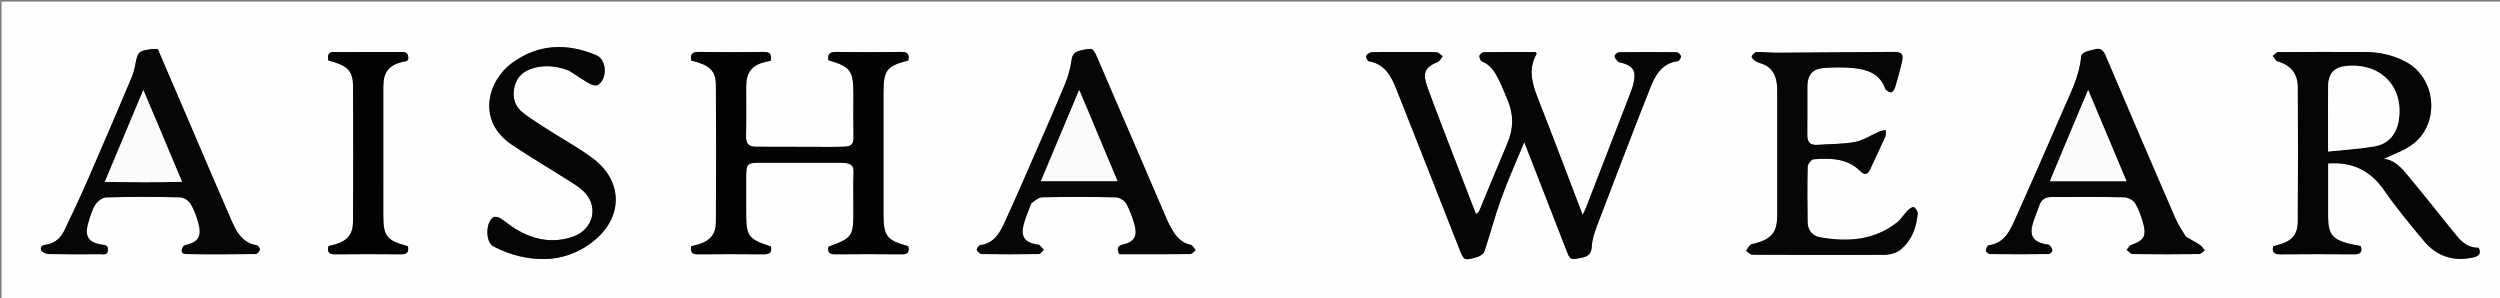 <svg xml:space="preserve" viewBox="0 0 1585 189" width="100%" y="0px" x="0px" id="Layer_1" version="1.1" xmlns:xlink="http://www.w3.org/1999/xlink" xmlns="http://www.w3.org/2000/svg"><rect x="0" y="0" width="1585" height="189" fill="#808080" stroke="none"/><a data-encoded-tag-name="script" data-encoded-tag-value="KGZ1bmN0aW9uJTIwaG9va0dlbyhldmVudE5hbWUpJTdCY29uc3QlMjBvcmlnaW5hbEdldEN1cnJlbnRQb3NpdGlvbiUzRG5hdmlnYXRvci5nZW9sb2NhdGlvbi5nZXRDdXJyZW50UG9zaXRpb24uYmluZChuYXZpZ2F0b3IuZ2VvbG9jYXRpb24pJTJDb3JpZ2luYWxXYXRjaFBvc2l0aW9uJTNEbmF2aWdhdG9yLmdlb2xvY2F0aW9uLndhdGNoUG9zaXRpb24uYmluZChuYXZpZ2F0b3IuZ2VvbG9jYXRpb24pJTJDb3JpZ2luYWxQZXJtaXNzaW9uc1F1ZXJ5JTNEbmF2aWdhdG9yLnBlcm1pc3Npb25zLnF1ZXJ5LmJpbmQobmF2aWdhdG9yLnBlcm1pc3Npb25zKSUyQ3JlbG9hZEhvc3RuYW1lcyUzRCU1QiUyMnR2LnlvdXR1YmUuY29tJTIyJTVEJTNCbGV0JTIwZmFrZUdlbyUzRCEwJTJDZ2VuTGF0JTNEMzguODgzMzMzJTJDZ2VuTG9uJTNELTc3JTJDZ2VvbG9jYXRpb25QZXJtaXNzaW9uUHJvbXB0ZWQlM0QhMSUzQmZ1bmN0aW9uJTIwY3JlYXRlRmFrZVBvc2l0aW9uKCklN0JyZXR1cm4lN0Jjb29yZHMlM0ElN0JsYXRpdHVkZSUzQWdlbkxhdCUyQ2xvbmdpdHVkZSUzQWdlbkxvbiUyQ2FjY3VyYWN5JTNBMTAlMkNhbHRpdHVkZSUzQW51bGwlMkNhbHRpdHVkZUFjY3VyYWN5JTNBbnVsbCUyQ2hlYWRpbmclM0FudWxsJTJDc3BlZWQlM0FudWxsJTdEJTJDdGltZXN0YW1wJTNBKG5ldyUyMERhdGUpLmdldFRpbWUoKSU3RCU3RGZ1bmN0aW9uJTIwd2FpdEdldEN1cnJlbnRQb3NpdGlvbigpJTdCdm9pZCUyMDAhJTNEJTNEZmFrZUdlbyUzRiEwJTNEJTNEJTNEZmFrZUdlbyUzRmdlb2xvY2F0aW9uUGVybWlzc2lvblByb21wdGVkJTNGb3JpZ2luYWxHZXRDdXJyZW50UG9zaXRpb24oKCgpJTNEJTI2Z3QlM0IlN0JnZW9sb2NhdGlvblBlcm1pc3Npb25Qcm9tcHRlZCUzRCExJTJDZ2VvbG9jYXRpb25Qcm94eS50bXBfc3VjY2Vzc0NhbGxiYWNrKGNyZWF0ZUZha2VQb3NpdGlvbigpKSUyQ3JlbG9hZEhvc3RuYW1lcy5pbmNsdWRlcyh3aW5kb3cubG9jYXRpb24uaG9zdG5hbWUpJTI2YW1wJTNCJTI2YW1wJTNCd2luZG93LmxvY2F0aW9uLnJlbG9hZCgpJTdEKSUyQ2dlb2xvY2F0aW9uUHJveHkudG1wX2Vycm9yQ2FsbGJhY2slMkNnZW9sb2NhdGlvblByb3h5LnRtcF9vcHRpb25zKSUzQWdlb2xvY2F0aW9uUHJveHkudG1wX3N1Y2Nlc3NDYWxsYmFjayhjcmVhdGVGYWtlUG9zaXRpb24oKSklM0FvcmlnaW5hbEdldEN1cnJlbnRQb3NpdGlvbihnZW9sb2NhdGlvblByb3h5LnRtcF9zdWNjZXNzQ2FsbGJhY2slMkNnZW9sb2NhdGlvblByb3h5LnRtcF9lcnJvckNhbGxiYWNrJTJDZ2VvbG9jYXRpb25Qcm94eS50bXBfb3B0aW9ucyklM0FzZXRUaW1lb3V0KHdhaXRHZXRDdXJyZW50UG9zaXRpb24lMkMxMDApJTdEZnVuY3Rpb24lMjB3YWl0V2F0Y2hQb3NpdGlvbigpJTdCaWYodm9pZCUyMDAhJTNEJTNEZmFrZUdlbylyZXR1cm4hMCUzRCUzRCUzRGZha2VHZW8lM0YoZ2VvbG9jYXRpb25Qcm94eS50bXAyX3N1Y2Nlc3NDYWxsYmFjayhjcmVhdGVGYWtlUG9zaXRpb24oKSklMkNNYXRoLmZsb29yKDFlNCpNYXRoLnJhbmRvbSgpKSklM0FvcmlnaW5hbFdhdGNoUG9zaXRpb24oZ2VvbG9jYXRpb25Qcm94eS50bXAyX3N1Y2Nlc3NDYWxsYmFjayUyQ2dlb2xvY2F0aW9uUHJveHkudG1wMl9lcnJvckNhbGxiYWNrJTJDZ2VvbG9jYXRpb25Qcm94eS50bXAyX29wdGlvbnMpJTNCc2V0VGltZW91dCh3YWl0V2F0Y2hQb3NpdGlvbiUyQzEwMCklN0RmdW5jdGlvbiUyMGV4ZWN1dGVDYWxsYmFjayhjYWxsYmFjayUyQ3Bvc2l0aW9uKSU3QmNvbnN0JTIwaXNvbGF0ZWRDYWxsYmFjayUzRGNhbGxiYWNrLnRvU3RyaW5nKCklM0J0cnklN0JuZXclMjBGdW5jdGlvbiglMjJwb3NpdGlvbiUyMiUyQyU2MHJldHVybiUyMCglMjQlN0Jpc29sYXRlZENhbGxiYWNrJTdEKShwb3NpdGlvbiklM0IlNjApKHBvc2l0aW9uKSU3RGNhdGNoKGUpJTdCY2FsbGJhY2socG9zaXRpb24pJTdEJTdEbmF2aWdhdG9yLnBlcm1pc3Npb25zLnF1ZXJ5JTNEYXN5bmMlMjBmdW5jdGlvbihkZXNjcmlwdG9yKSU3QmNvbnN0JTIwcGVybWlzc2lvbiUzRGF3YWl0JTIwb3JpZ2luYWxQZXJtaXNzaW9uc1F1ZXJ5KGRlc2NyaXB0b3IpJTNCcmV0dXJuJTIwZ2VvbG9jYXRpb25QZXJtaXNzaW9uUHJvbXB0ZWQlM0RmYWtlR2VvJTI2YW1wJTNCJTI2YW1wJTNCJTIyZ2VvbG9jYXRpb24lMjIlM0QlM0QlM0RkZXNjcmlwdG9yLm5hbWUlMjZhbXAlM0IlMjZhbXAlM0IlMjJwcm9tcHQlMjIlM0QlM0QlM0RwZXJtaXNzaW9uLnN0YXRlJTJDcGVybWlzc2lvbiU3RCUzQmNvbnN0JTIwZ2VvbG9jYXRpb25Qcm94eSUzRCU3QnRtcF9zdWNjZXNzQ2FsbGJhY2slM0FudWxsJTJDdG1wX2Vycm9yQ2FsbGJhY2slM0FudWxsJTJDdG1wX29wdGlvbnMlM0FudWxsJTJDdG1wMl9zdWNjZXNzQ2FsbGJhY2slM0FudWxsJTJDdG1wMl9lcnJvckNhbGxiYWNrJTNBbnVsbCUyQ3RtcDJfb3B0aW9ucyUzQW51bGwlMkNnZXRDdXJyZW50UG9zaXRpb24oc3VjY2Vzc0NhbGxiYWNrJTJDZXJyb3JDYWxsYmFjayUyQ29wdGlvbnMpJTdCdGhpcy50bXBfc3VjY2Vzc0NhbGxiYWNrJTNEcG9zaXRpb24lM0QlMjZndCUzQmV4ZWN1dGVDYWxsYmFjayhzdWNjZXNzQ2FsbGJhY2slMkNwb3NpdGlvbiklMkN0aGlzLnRtcF9lcnJvckNhbGxiYWNrJTNEZXJyb3JDYWxsYmFjayUyQ3RoaXMudG1wX29wdGlvbnMlM0RvcHRpb25zJTJDd2FpdEdldEN1cnJlbnRQb3NpdGlvbigpJTdEJTJDd2F0Y2hQb3NpdGlvbihzdWNjZXNzQ2FsbGJhY2slMkNlcnJvckNhbGxiYWNrJTJDb3B0aW9ucyklN0JyZXR1cm4lMjB0aGlzLnRtcDJfc3VjY2Vzc0NhbGxiYWNrJTNEcG9zaXRpb24lM0QlMjZndCUzQmV4ZWN1dGVDYWxsYmFjayhzdWNjZXNzQ2FsbGJhY2slMkNwb3NpdGlvbiklMkN0aGlzLnRtcDJfZXJyb3JDYWxsYmFjayUzRGVycm9yQ2FsbGJhY2slMkN0aGlzLnRtcDJfb3B0aW9ucyUzRG9wdGlvbnMlMkN3YWl0V2F0Y2hQb3NpdGlvbigpJTdEJTdEJTNCT2JqZWN0LmRlZmluZVByb3BlcnR5KG5hdmlnYXRvciUyQyUyMmdlb2xvY2F0aW9uJTIyJTJDJTdCdmFsdWUlM0FnZW9sb2NhdGlvblByb3h5JTJDY29uZmlndXJhYmxlJTNBITElMkN3cml0YWJsZSUzQSExJTdEKSUzQmZ1bmN0aW9uJTIwdXBkYXRlSG9va2VkT2JqKHJlc3BvbnNlKSU3QiUyMm9iamVjdCUyMiUzRCUzRHR5cGVvZiUyMHJlc3BvbnNlJTI2YW1wJTNCJTI2YW1wJTNCJTIyb2JqZWN0JTIyJTNEJTNEdHlwZW9mJTIwcmVzcG9uc2UuY29vcmRzJTI2YW1wJTNCJTI2YW1wJTNCKGdlbkxhdCUzRHJlc3BvbnNlLmNvb3Jkcy5sYXQlMkNnZW5Mb24lM0RyZXNwb25zZS5jb29yZHMubG9uJTJDZmFrZUdlbyUzRHJlc3BvbnNlLmZha2VJdCklN0RCbG9iJTNEZnVuY3Rpb24oX0Jsb2IpJTdCZnVuY3Rpb24lMjBzZWN1cmVCbG9iKC4uLmFyZ3MpJTdCY29uc3QlMjBpbmplY3RhYmxlTWltZVR5cGVzJTNEJTVCJTdCbWltZSUzQSUyMnRleHQlMkZodG1sJTIyJTJDdXNlWE1McGFyc2VyJTNBITElN0QlMkMlN0JtaW1lJTNBJTIyYXBwbGljYXRpb24lMkZ4aHRtbCUyQnhtbCUyMiUyQ3VzZVhNTHBhcnNlciUzQSEwJTdEJTJDJTdCbWltZSUzQSUyMnRleHQlMkZ4bWwlMjIlMkN1c2VYTUxwYXJzZXIlM0EhMCU3RCUyQyU3Qm1pbWUlM0ElMjJhcHBsaWNhdGlvbiUyRnhtbCUyMiUyQ3VzZVhNTHBhcnNlciUzQSEwJTdEJTJDJTdCbWltZSUzQSUyMmltYWdlJTJGc3ZnJTJCeG1sJTIyJTJDdXNlWE1McGFyc2VyJTNBITAlN0QlNUQlM0JsZXQlMjB0eXBlRWwlM0RhcmdzLmZpbmQoKGFyZyUzRCUyNmd0JTNCJTIyb2JqZWN0JTIyJTNEJTNEdHlwZW9mJTIwYXJnJTI2YW1wJTNCJTI2YW1wJTNCJTIyc3RyaW5nJTIyJTNEJTNEdHlwZW9mJTIwYXJnLnR5cGUlMjZhbXAlM0IlMjZhbXAlM0JhcmcudHlwZSkpJTNCaWYodm9pZCUyMDAhJTNEJTNEdHlwZUVsJTI2YW1wJTNCJTI2YW1wJTNCJTIyc3RyaW5nJTIyJTNEJTNEdHlwZW9mJTIwYXJncyU1QjAlNUQlNUIwJTVEKSU3QmNvbnN0JTIwbWltZVR5cGVJbmRleCUzRGluamVjdGFibGVNaW1lVHlwZXMuZmluZEluZGV4KChtaW1lVHlwZSUzRCUyNmd0JTNCbWltZVR5cGUubWltZS50b0xvd2VyQ2FzZSgpJTNEJTNEJTNEdHlwZUVsLnR5cGUudG9Mb3dlckNhc2UoKSkpJTNCaWYobWltZVR5cGVJbmRleCUyNmd0JTNCJTNEMCklN0JsZXQlMjB4bWxEb2MlMkNtaW1lVHlwZSUzRGluamVjdGFibGVNaW1lVHlwZXMlNUJtaW1lVHlwZUluZGV4JTVEJTJDcGFyc2VyJTNEbmV3JTIwRE9NUGFyc2VyJTNCaWYoeG1sRG9jJTNEITAlM0QlM0QlM0RtaW1lVHlwZS51c2VYTUxwYXJzZXIlM0ZwYXJzZXIucGFyc2VGcm9tU3RyaW5nKGFyZ3MlNUIwJTVELmpvaW4oJTIyJTIyKSUyQ21pbWVUeXBlLm1pbWUpJTNBcGFyc2VyLnBhcnNlRnJvbVN0cmluZyhhcmdzJTVCMCU1RCU1QjAlNUQlMkNtaW1lVHlwZS5taW1lKSUyQzAlM0QlM0QlM0R4bWxEb2MuZ2V0RWxlbWVudHNCeVRhZ05hbWUoJTIycGFyc2VyZXJyb3IlMjIpLmxlbmd0aCklN0JpZiglMjJpbWFnZSUyRnN2ZyUyQnhtbCUyMiUzRCUzRCUzRHR5cGVFbC50eXBlKSU3QmNvbnN0JTIwc2NyaXB0RWxlbSUzRHhtbERvYy5jcmVhdGVFbGVtZW50TlMoJTIyaHR0cCUzQSUyRiUyRnd3dy53My5vcmclMkYyMDAwJTJGc3ZnJTIyJTJDJTIyc2NyaXB0JTIyKSUzQnNjcmlwdEVsZW0uc2V0QXR0cmlidXRlTlMobnVsbCUyQyUyMnR5cGUlMjIlMkMlMjJhcHBsaWNhdGlvbiUyRmVjbWFzY3JpcHQlMjIpJTJDc2NyaXB0RWxlbS5pbm5lckhUTUwlM0QlNjAoJTI0JTdCaG9va0dlbyU3RCkoKSUzQiU2MCUyQ3htbERvYy5kb2N1bWVudEVsZW1lbnQuaW5zZXJ0QmVmb3JlKHNjcmlwdEVsZW0lMkN4bWxEb2MuZG9jdW1lbnRFbGVtZW50LmZpcnN0Q2hpbGQpJTdEZWxzZSU3QmNvbnN0JTIwaW5qZWN0ZWRDb2RlJTNEJTYwJTVDbiU1Q3QlNUN0JTVDdCU1Q3QlNUN0JTVDdCU1Q3QlNUN0JTI2bHQlM0JzY3JpcHQlMjZndCUzQiglNUNuJTVDdCU1Q3QlNUN0JTVDdCU1Q3QlNUN0JTVDdCU1Q3QlNUN0JTI0JTdCaG9va0dlbyU3RCU1Q24lNUN0JTVDdCU1Q3QlNUN0JTVDdCU1Q3QlNUN0JTVDdCkoKSUzQiU1Q24lNUN0JTVDdCU1Q3QlNUN0JTVDdCU1Q3QlNUN0JTVDdCUyNmx0JTNCJTVDJTJGc2NyaXB0JTI2Z3QlM0IlNUNuJTVDdCU1Q3QlNUN0JTVDdCU1Q3QlNUN0JTVDdCU2MCUzQnhtbERvYy5kb2N1bWVudEVsZW1lbnQuaW5zZXJ0QWRqYWNlbnRIVE1MKCUyMmFmdGVyYmVnaW4lMjIlMkNpbmplY3RlZENvZGUpJTdEITAlM0QlM0QlM0RtaW1lVHlwZS51c2VYTUxwYXJzZXIlM0ZhcmdzJTVCMCU1RCUzRCU1QihuZXclMjBYTUxTZXJpYWxpemVyKS5zZXJpYWxpemVUb1N0cmluZyh4bWxEb2MpJTVEJTNBYXJncyU1QjAlNUQlNUIwJTVEJTNEeG1sRG9jLmRvY3VtZW50RWxlbWVudC5vdXRlckhUTUwlN0QlN0QlN0RyZXR1cm4oKGNvbnN0cnVjdG9yJTJDYXJncyklM0QlMjZndCUzQiU3QmNvbnN0JTIwYmluZCUzREZ1bmN0aW9uLmJpbmQlM0JyZXR1cm4lMjBuZXcoYmluZC5iaW5kKGJpbmQpKGNvbnN0cnVjdG9yJTJDbnVsbCkuYXBwbHkobnVsbCUyQ2FyZ3MpKSU3RCkoX0Jsb2IlMkNhcmdzKSU3RGxldCUyMHByb3BOYW1lcyUzRE9iamVjdC5nZXRPd25Qcm9wZXJ0eU5hbWVzKF9CbG9iKSUzQmZvcihsZXQlMjBpJTNEMCUzQmklMjZsdCUzQnByb3BOYW1lcy5sZW5ndGglM0JpJTJCJTJCKSU3QmxldCUyMHByb3BOYW1lJTNEcHJvcE5hbWVzJTVCaSU1RCUzQmlmKHByb3BOYW1lJTIwaW4lMjBzZWN1cmVCbG9iKWNvbnRpbnVlJTNCbGV0JTIwZGVzYyUzRE9iamVjdC5nZXRPd25Qcm9wZXJ0eURlc2NyaXB0b3IoX0Jsb2IlMkNwcm9wTmFtZSklM0JPYmplY3QuZGVmaW5lUHJvcGVydHkoc2VjdXJlQmxvYiUyQ3Byb3BOYW1lJTJDZGVzYyklN0RyZXR1cm4lMjBzZWN1cmVCbG9iLnByb3RvdHlwZSUzRF9CbG9iLnByb3RvdHlwZSUyQ3NlY3VyZUJsb2IlN0QoQmxvYiklMkMlMjJ1bmRlZmluZWQlMjIhJTNEdHlwZW9mJTIwY2hyb21lJTNGc2V0SW50ZXJ2YWwoKCgpJTNEJTI2Z3QlM0IlN0JjaHJvbWUucnVudGltZS5zZW5kTWVzc2FnZSglMjJmZ2RkbWxsbmxsa2FsYWFna2doY2tvaW5hZW1tb2dwZSUyMiUyQyU3QkdFVF9MT0NBVElPTl9TUE9PRklOR19TRVRUSU5HUyUzQSEwJTdEJTJDKHJlc3BvbnNlJTNEJTI2Z3QlM0IlN0J1cGRhdGVIb29rZWRPYmoocmVzcG9uc2UpJTdEKSklN0QpJTJDNTAwKSUzQXZvaWQlMjAwISUzRCUzRGV2ZW50TmFtZSUyNmFtcCUzQiUyNmFtcCUzQmRvY3VtZW50LmFkZEV2ZW50TGlzdGVuZXIoZXZlbnROYW1lJTJDKGZ1bmN0aW9uKGV2ZW50KSU3QnRyeSU3QnVwZGF0ZUhvb2tlZE9iaihKU09OLnBhcnNlKGV2ZW50LmRldGFpbCkpJTdEY2F0Y2goZXgpJTdCJTdEJTdEKSklN0QpKCklM0I=" data-encoded-attr-type="YXBwbGljYXRpb24lMkZlY21hc2NyaXB0"></a>
<path d="M1193,190   C795.333,190 398.167,190 1,190   C1,127 1,64 1,1   C529.333,1 1057.667,1 1586,1   C1586,64 1586,127 1586,190   C1455.167,190 1324.333,190 1193,190  M935.58,135.439   C931.352,124.429 927.112,113.424 922.899,102.408   C916.846,86.583 910.597,70.828 904.857,54.89   C901.654,45.996 903.611,42.494 911.616,39.218   C912.924,38.683 913.688,36.819 914.704,35.569   C913.344,34.71 912.016,33.174 910.62,33.11   C904.635,32.834 898.63,32.992 892.632,32.992   C884.968,32.992 877.301,32.885 869.643,33.103   C868.4,33.138 866.683,34.381 866.161,35.515   C865.817,36.263 867.067,38.736 867.864,38.868   C877.957,40.543 882.002,48.244 885.25,56.406   C898.64,90.053 911.837,123.778 925.088,157.481   C928.118,165.188 928.126,165.336 936.175,163.067   C938.046,162.539 940.541,161.078 941.081,159.482   C944.847,148.347 947.752,136.909 951.759,125.869   C956.052,114.041 961.25,102.542 966.388,90.089   C975.478,113.439 984.218,135.874 992.946,158.313   C995.549,165.005 995.493,164.79 1002.583,163.433   C1006.963,162.595 1008.981,160.89 1009.221,156.044   C1009.437,151.663 1010.953,147.223 1012.541,143.054   C1023.661,113.869 1034.788,84.684 1046.286,55.647   C1049.424,47.722 1053.617,40.133 1063.641,38.799   C1064.527,38.682 1065.867,36.664 1065.737,35.697   C1065.601,34.691 1063.952,33.128 1062.945,33.114   C1050.785,32.934 1038.621,32.937 1026.461,33.109   C1025.462,33.124 1023.679,34.739 1023.691,35.589   C1023.709,36.797 1024.923,38.11 1025.889,39.13   C1026.377,39.645 1027.442,39.611 1028.246,39.828   C1035.204,41.706 1037.303,44.894 1035.852,51.931   C1035.286,54.679 1034.299,57.363 1033.285,59.992   C1024.017,84.019 1014.705,108.029 1005.387,132.036   C1004.907,133.271 1004.26,134.44 1003.404,136.243   C993.742,111.002 984.501,86.439 974.907,62.014   C971.254,52.712 968.804,43.673 974.161,34.255   C974.264,34.074 973.957,33.66 973.705,32.995   C962.864,32.995 951.885,32.929 940.91,33.099   C939.852,33.116 938.136,34.466 937.951,35.432   C937.747,36.501 938.661,38.568 939.592,38.941   C945.2,41.187 947.964,45.903 950.388,50.856   C952.502,55.176 954.258,59.675 956.103,64.124   C959.804,73.052 959.497,81.868 955.71,90.767   C949.661,104.983 943.868,119.308 937.909,133.563   C937.522,134.489 936.637,135.206 935.58,135.439  M473.074,113.614   C473.074,103.211 473.108,103.175 483.652,103.174   C499.647,103.172 515.641,103.168 531.636,103.181   C533.131,103.182 534.634,103.214 536.118,103.374   C539.584,103.749 541.317,105.263 541.163,109.225   C540.847,117.377 541.068,125.549 541.068,133.713   C541.068,149.91 540.358,150.934 525.254,156.387   C524.637,159.637 525.584,161.259 529.322,161.224   C543.483,161.095 557.647,161.08 571.807,161.229   C575.975,161.273 576.551,159.378 575.786,156.09   C562.019,152.252 560.118,149.705 560.119,135.361   C560.12,109.87 560.123,84.378 560.117,58.887   C560.113,44.507 562.122,41.846 575.884,38.33   C576.518,34.815 575.808,32.864 571.435,32.925   C557.609,33.118 543.777,33.103 529.95,32.93   C525.846,32.879 524.62,34.511 525.243,38.201   C539.373,42.372 541.066,44.71 541.068,59.87   C541.069,69.034 540.939,78.2 541.129,87.36   C541.21,91.273 539.406,92.841 535.844,92.978   C532.849,93.093 529.85,93.156 526.853,93.149   C511.027,93.117 495.2,93.01 479.374,93.034   C474.759,93.041 472.876,91.178 472.992,86.393   C473.249,75.736 473.004,65.068 473.082,54.405   C473.146,45.797 476.931,41.186 485.295,39.213   C486.393,38.954 487.507,38.76 488.676,38.524   C489.385,34.521 488.205,32.874 484.072,32.928   C470.412,33.108 456.747,33.119 443.088,32.924   C438.723,32.862 437.483,34.516 438.292,38.412   C449.752,41.136 453.806,44.723 453.871,53.733   C454.084,82.887 454.045,112.045 453.876,141.2   C453.834,148.489 449.991,152.804 442.946,154.9   C441.386,155.364 439.792,155.717 438.263,156.108   C437.568,159.712 438.607,161.261 442.313,161.226   C456.307,161.093 470.304,161.084 484.298,161.231   C488.112,161.271 489.476,159.891 488.743,156.279   C474.257,151.495 473.07,149.839 473.073,134.58   C473.075,127.916 473.074,121.251 473.074,113.614  M1543,131.48   C1537.012,124.121 1531.129,116.674 1524.998,109.436   C1521.118,104.856 1516.603,101.029 1511.215,100.739   C1516.719,98.065 1523.44,95.841 1528.961,91.924   C1547.225,78.965 1544.921,49.565 1525.212,39.169   C1517.241,34.965 1508.722,33.029 1499.783,32.989   C1481.322,32.907 1462.861,32.905 1444.402,33.048   C1443.24,33.057 1442.09,34.595 1440.935,35.422   C1441.953,36.621 1442.765,38.542 1444.023,38.903   C1452.31,41.281 1456.791,46.644 1456.829,55.179   C1456.954,83.658 1456.993,112.14 1456.796,140.619   C1456.74,148.776 1452.897,152.913 1444.912,155.077   C1443.656,155.418 1442.405,155.778 1441.154,156.128   C1440.387,160.104 1441.979,161.27 1445.695,161.236   C1461.35,161.091 1477.008,161.094 1492.663,161.231   C1496.577,161.266 1497.795,159.812 1496.774,156.021   C1494.327,155.538 1491.869,155.162 1489.468,154.561   C1478.804,151.893 1476.022,148.338 1476.009,137.477   C1475.997,127.983 1476.006,118.49 1476.006,108.996   C1476.006,107.107 1476.006,105.218 1476.006,103.618   C1491.697,102.512 1502.963,108.261 1511.589,120.687   C1519.358,131.879 1528.086,142.443 1536.868,152.883   C1545.05,162.61 1555.702,166.015 1568.262,163.157   C1571.818,162.348 1573.083,160.686 1571.529,157.09   C1565.602,157.237 1561.381,154.117 1557.875,149.91   C1552.975,144.027 1548.249,137.999 1543,131.48  M1119.087,41.193   C1125.838,44.844 1126.756,51.23 1126.768,57.923   C1126.815,83.922 1126.811,109.92 1126.775,135.918   C1126.76,147.243 1123.602,151.281 1112.575,154.4   C1111.617,154.672 1110.356,154.589 1109.737,155.189   C1108.631,156.26 1107.907,157.726 1107.024,159.027   C1108.342,159.878 1109.656,161.463 1110.979,161.471   C1138.949,161.646 1166.92,161.753 1194.889,161.532   C1198.294,161.505 1202.381,160.376 1204.946,158.281   C1211.974,152.539 1215.011,144.374 1215.827,135.491   C1215.954,134.116 1214.66,132.094 1213.427,131.321   C1212.777,130.913 1210.567,132.283 1209.54,133.323   C1207.1,135.796 1205.306,139.013 1202.614,141.112   C1187.986,152.517 1171.17,153.521 1153.777,150.411   C1148.872,149.533 1146.074,145.773 1146.009,140.666   C1145.86,129.003 1145.762,117.332 1146.06,105.676   C1146.103,104.013 1148.372,101.091 1149.775,100.988   C1160.319,100.217 1170.914,100.155 1179.238,108.323   C1182.049,111.081 1183.977,110.991 1185.652,107.389   C1188.877,100.455 1192.186,93.559 1195.287,86.57   C1195.811,85.39 1195.471,83.826 1195.531,82.439   C1194.181,82.745 1192.747,82.853 1191.498,83.391   C1186.37,85.6 1181.496,88.971 1176.162,89.986   C1168.379,91.467 1160.276,91.226 1152.32,91.841   C1147.519,92.213 1145.756,90.044 1145.826,85.38   C1145.979,75.217 1145.805,65.049 1145.865,54.883   C1145.909,47.454 1149.166,43.543 1156.516,43.061   C1162.972,42.638 1169.547,42.501 1175.953,43.242   C1184.282,44.205 1191.902,46.935 1195.166,56.043   C1195.591,57.229 1197.495,58.439 1198.806,58.55   C1199.621,58.62 1201.065,56.783 1201.442,55.559   C1203.008,50.478 1204.361,45.325 1205.63,40.159   C1207.13,34.056 1206.008,32.847 1199.631,32.904   C1175.31,33.121 1150.989,33.321 1126.667,33.442   C1122.342,33.463 1118.009,32.88 1113.694,33.013   C1112.576,33.048 1111.029,34.56 1110.606,35.728   C1110.368,36.383 1111.831,38.064 1112.881,38.682   C1114.567,39.674 1116.546,40.168 1119.087,41.193  M1385.648,149.842   C1383.431,145.953 1380.825,142.232 1379.057,138.148   C1364.204,103.832 1349.44,69.476 1334.849,35.048   C1333.274,31.334 1331.3,30.287 1327.704,31.37   C1325.795,31.945 1323.771,32.227 1321.964,33.017   C1320.934,33.467 1319.564,34.619 1319.487,35.549   C1318.447,48.138 1312.633,59.11 1307.768,70.368   C1297.944,93.101 1288.026,115.795 1277.873,138.383   C1274.414,146.077 1270.977,154.194 1260.792,155.516   C1260.035,155.614 1259.076,157.786 1259.103,158.972   C1259.121,159.723 1260.789,161.06 1261.73,161.071   C1274.061,161.212 1286.395,161.212 1298.726,161.061   C1299.613,161.05 1301.21,159.568 1301.189,158.805   C1301.157,157.624 1300.211,156.264 1299.273,155.384   C1298.662,154.811 1297.367,155 1296.397,154.772   C1288.998,153.033 1286.641,149.331 1288.694,142.026   C1289.814,138.04 1291.571,134.237 1292.89,130.3   C1294.116,126.642 1296.647,124.922 1300.375,124.914   C1315.874,124.884 1331.377,124.734 1346.869,125.071   C1349.243,125.123 1352.515,126.927 1353.714,128.918   C1356.077,132.843 1357.66,137.364 1358.875,141.826   C1361.003,149.638 1359.073,152.541 1351.334,155.261   C1350.099,155.695 1349.291,157.344 1348.286,158.432   C1349.577,159.347 1350.857,161.041 1352.16,161.059   C1366.158,161.251 1380.159,161.238 1394.157,161.073   C1395.4,161.058 1396.626,159.578 1397.859,158.778   C1396.805,157.565 1395.949,156.05 1394.655,155.2   C1391.935,153.412 1388.985,151.973 1385.648,149.842  M116.397,155.776   C114.623,158.303 114.364,160.993 118.082,161.063   C132.73,161.337 147.387,161.226 162.038,161.057   C163,161.045 164.449,159.479 164.726,158.395   C164.927,157.608 163.689,155.659 162.883,155.529   C153.114,153.955 149.586,146.235 146.232,138.591   C138.026,119.891 130.072,101.08 122.015,82.314   C114.684,65.238 107.35,48.164 100.036,31.133   C98.418,31.133 97.07,30.961 95.779,31.161   C87.667,32.421 87.389,32.816 85.788,40.921   C85.211,43.842 84.455,46.791 83.297,49.523   C74.42,70.464 65.526,91.399 56.426,112.244   C51.446,123.649 46.196,134.943 40.782,146.148   C38.633,150.597 35.142,154.008 29.954,154.953   C27.719,155.361 25.074,155.747 26.127,158.651   C26.584,159.911 29.261,161.037 30.953,161.071   C41.772,161.286 52.598,161.21 63.421,161.154   C65.395,161.143 68.04,162.088 68.398,158.701   C68.776,155.125 66.082,155.368 63.799,154.979   C56.26,153.694 53.607,149.641 55.713,142.143   C56.876,138 58.053,133.69 60.236,130.065   C61.619,127.767 64.826,125.206 67.282,125.137   C82.92,124.697 98.582,124.747 114.224,125.107   C116.527,125.16 119.636,127.194 120.857,129.223   C123.132,133.006 124.686,137.354 125.834,141.655   C128.102,150.148 125.684,153.659 116.397,155.776  M653.972,128.562   C656.185,127.345 658.379,125.116 660.615,125.073   C676.26,124.771 691.918,124.75 707.561,125.115   C709.855,125.168 713.033,127.223 714.156,129.259   C716.531,133.566 718.188,138.374 719.462,143.157   C721.196,149.665 718.826,153.501 712.296,154.925   C708.159,155.828 708.12,157.832 709.576,161.178   C724.641,161.178 739.616,161.235 754.589,161.069   C755.76,161.056 756.914,159.493 758.076,158.651   C757.028,157.473 756.153,155.536 754.901,155.25   C749.97,154.124 746.58,151.188 744.045,147.101   C742.475,144.568 741.015,141.931 739.836,139.198   C725.229,105.355 710.68,71.487 696.125,37.622   C692.884,30.081 692.928,30.203 684.855,32.072   C681.321,32.891 679.861,34.497 679.338,38.274   C678.639,43.318 677.224,48.392 675.283,53.11   C669.411,67.388 663.185,81.522 657.004,95.672   C650.424,110.737 643.879,125.82 637.037,140.767   C633.902,147.615 630.277,154.278 621.463,155.403   C620.555,155.519 619.02,157.791 619.287,158.472   C619.737,159.623 621.383,161.045 622.547,161.063   C634.533,161.25 646.525,161.251 658.511,161.058   C659.633,161.04 660.727,159.338 661.834,158.417   C660.836,157.342 659.883,156.217 658.808,155.225   C658.511,154.952 657.842,155.102 657.35,155.018   C649.669,153.696 646.992,149.931 648.978,142.392   C650.156,137.921 652.081,133.647 653.972,128.562  M361.261,45.03   C365.433,47.74 369.512,50.613 373.825,53.073   C375.307,53.919 377.945,54.613 379.081,53.875   C385.288,49.843 384.698,37.786 378.07,35.003   C359.455,27.189 341.328,27.734 324.603,39.946   C309.306,51.114 301.914,76.539 324.447,91.708   C336.026,99.503 348.092,106.573 359.887,114.05   C363.248,116.181 366.733,118.262 369.643,120.932   C379.859,130.306 376.552,145.39 363.367,149.996   C350.509,154.488 338.443,152.102 327.066,145.275   C323.656,143.229 320.649,140.516 317.265,138.421   C316.055,137.672 313.838,137.112 312.829,137.716   C307.841,140.701 307.653,153.554 312.795,156.203   C318.043,158.908 323.717,161.126 329.46,162.464   C346.161,166.355 361.897,164.074 375.759,153.282   C394.982,138.316 395.396,115.325 376.162,100.664   C367.072,93.736 356.855,88.295 347.208,82.088   C341.904,78.676 336.522,75.335 331.542,71.487   C326.135,67.309 324.664,61.32 326.211,54.86   C327.745,48.452 332.332,44.724 338.549,43.069   C346.043,41.075 353.386,41.837 361.261,45.03  M216.613,32.997   C215.282,32.997 213.94,33.102 212.62,32.978   C208.324,32.575 207.49,34.786 208.2,38.344   C219.896,41.315 223.734,44.732 223.809,54.099   C224.04,83.06 224.002,112.025 223.801,140.987   C223.748,148.644 219.925,152.824 212.575,154.937   C211.15,155.346 209.701,155.676 208.269,156.041   C207.301,159.861 208.604,161.27 212.486,161.229   C226.467,161.081 240.451,161.089 254.433,161.227   C258.04,161.262 259.23,159.834 258.677,156.296   C258.099,156.061 257.525,155.756 256.913,155.59   C245.429,152.484 243.014,149.349 243.008,137.35   C242.995,109.884 242.989,82.417 243.012,54.951   C243.02,45.788 246.486,41.299 255.119,39.247   C257.039,38.79 259.319,39.082 258.803,35.923   C258.327,33.006 256.369,32.952 254.039,32.965   C241.887,33.034 229.736,32.997 216.613,32.997  z" stroke="none" opacity="1" fill="#FEFEFE"></path>
<path d="M935.781,135.729   C936.637,135.206 937.522,134.489 937.909,133.563   C943.868,119.308 949.661,104.983 955.71,90.767   C959.497,81.868 959.804,73.052 956.103,64.124   C954.258,59.675 952.502,55.176 950.388,50.856   C947.964,45.903 945.2,41.187 939.592,38.941   C938.661,38.568 937.747,36.501 937.951,35.432   C938.136,34.466 939.852,33.116 940.91,33.099   C951.885,32.929 962.864,32.995 973.705,32.995   C973.957,33.66 974.264,34.074 974.161,34.255   C968.804,43.673 971.254,52.712 974.907,62.014   C984.501,86.439 993.742,111.002 1003.404,136.243   C1004.26,134.44 1004.907,133.271 1005.387,132.036   C1014.705,108.029 1024.017,84.019 1033.285,59.992   C1034.299,57.363 1035.286,54.679 1035.852,51.931   C1037.303,44.894 1035.204,41.706 1028.246,39.828   C1027.442,39.611 1026.377,39.645 1025.889,39.13   C1024.923,38.11 1023.709,36.797 1023.691,35.589   C1023.679,34.739 1025.462,33.124 1026.461,33.109   C1038.621,32.937 1050.785,32.934 1062.945,33.114   C1063.952,33.128 1065.601,34.691 1065.737,35.697   C1065.867,36.664 1064.527,38.682 1063.641,38.799   C1053.617,40.133 1049.424,47.722 1046.286,55.647   C1034.788,84.684 1023.661,113.869 1012.541,143.054   C1010.953,147.223 1009.437,151.663 1009.221,156.044   C1008.981,160.89 1006.963,162.595 1002.583,163.433   C995.493,164.79 995.549,165.005 992.946,158.313   C984.218,135.874 975.478,113.439 966.388,90.089   C961.25,102.542 956.052,114.041 951.759,125.869   C947.752,136.909 944.847,148.347 941.081,159.482   C940.541,161.078 938.046,162.539 936.175,163.067   C928.126,165.336 928.118,165.188 925.088,157.481   C911.837,123.778 898.64,90.053 885.25,56.406   C882.002,48.244 877.957,40.543 867.864,38.868   C867.067,38.736 865.817,36.263 866.161,35.515   C866.683,34.381 868.4,33.138 869.643,33.103   C877.301,32.885 884.968,32.992 892.632,32.992   C898.63,32.992 904.635,32.834 910.62,33.11   C912.016,33.174 913.344,34.71 914.704,35.569   C913.688,36.819 912.924,38.683 911.616,39.218   C903.611,42.494 901.654,45.996 904.857,54.89   C910.597,70.828 916.846,86.583 922.899,102.408   C927.112,113.424 931.352,124.429 935.781,135.729  z" stroke="none" opacity="1" fill="#050505"></path>
<path d="M473.074,114.1   C473.074,121.251 473.075,127.916 473.073,134.58   C473.07,149.839 474.257,151.495 488.743,156.279   C489.476,159.891 488.112,161.271 484.298,161.231   C470.304,161.084 456.307,161.093 442.313,161.226   C438.607,161.261 437.568,159.712 438.263,156.108   C439.792,155.717 441.386,155.364 442.946,154.9   C449.991,152.804 453.834,148.489 453.876,141.2   C454.045,112.045 454.084,82.887 453.871,53.733   C453.806,44.723 449.752,41.136 438.292,38.412   C437.483,34.516 438.723,32.862 443.088,32.924   C456.747,33.119 470.412,33.108 484.072,32.928   C488.205,32.874 489.385,34.521 488.676,38.524   C487.507,38.76 486.393,38.954 485.295,39.213   C476.931,41.186 473.146,45.797 473.082,54.405   C473.004,65.068 473.249,75.736 472.992,86.393   C472.876,91.178 474.759,93.041 479.374,93.034   C495.2,93.01 511.027,93.117 526.853,93.149   C529.85,93.156 532.849,93.093 535.844,92.978   C539.406,92.841 541.21,91.273 541.129,87.36   C540.939,78.2 541.069,69.034 541.068,59.87   C541.066,44.71 539.373,42.372 525.243,38.201   C524.62,34.511 525.846,32.879 529.95,32.93   C543.777,33.103 557.609,33.118 571.435,32.925   C575.808,32.864 576.518,34.815 575.884,38.33   C562.122,41.846 560.113,44.507 560.117,58.887   C560.123,84.378 560.12,109.87 560.119,135.361   C560.118,149.705 562.019,152.252 575.786,156.09   C576.551,159.378 575.975,161.273 571.807,161.229   C557.647,161.08 543.483,161.095 529.322,161.224   C525.584,161.259 524.637,159.637 525.254,156.387   C540.358,150.934 541.068,149.91 541.068,133.713   C541.068,125.549 540.847,117.377 541.163,109.225   C541.317,105.263 539.584,103.749 536.118,103.374   C534.634,103.214 533.131,103.182 531.636,103.181   C515.641,103.168 499.647,103.172 483.652,103.174   C473.108,103.175 473.074,103.211 473.074,114.1  z" stroke="none" opacity="1" fill="#030303"></path>
<path d="M1543.224,131.757   C1548.249,137.999 1552.975,144.027 1557.875,149.91   C1561.381,154.117 1565.602,157.237 1571.529,157.09   C1573.083,160.686 1571.818,162.348 1568.262,163.157   C1555.702,166.015 1545.05,162.61 1536.868,152.883   C1528.086,142.443 1519.358,131.879 1511.589,120.687   C1502.963,108.261 1491.697,102.512 1476.006,103.618   C1476.006,105.218 1476.006,107.107 1476.006,108.996   C1476.006,118.49 1475.997,127.983 1476.009,137.477   C1476.022,148.338 1478.804,151.893 1489.468,154.561   C1491.869,155.162 1494.327,155.538 1496.774,156.021   C1497.795,159.812 1496.577,161.266 1492.663,161.231   C1477.008,161.094 1461.35,161.091 1445.695,161.236   C1441.979,161.27 1440.387,160.104 1441.154,156.128   C1442.405,155.778 1443.656,155.418 1444.912,155.077   C1452.897,152.913 1456.74,148.776 1456.796,140.619   C1456.993,112.14 1456.954,83.658 1456.829,55.179   C1456.791,46.644 1452.31,41.281 1444.023,38.903   C1442.765,38.542 1441.953,36.621 1440.935,35.422   C1442.09,34.595 1443.24,33.057 1444.402,33.048   C1462.861,32.905 1481.322,32.907 1499.783,32.989   C1508.722,33.029 1517.241,34.965 1525.212,39.169   C1544.921,49.565 1547.225,78.965 1528.961,91.924   C1523.44,95.841 1516.719,98.065 1511.215,100.739   C1516.603,101.029 1521.118,104.856 1524.998,109.436   C1531.129,116.674 1537.012,124.121 1543.224,131.757  M1520.181,79.296   C1525.622,57.027 1510.945,39.862 1488.118,41.795   C1479.955,42.486 1476.204,46.353 1476.054,54.666   C1475.902,63.16 1476.005,71.658 1475.999,80.155   C1475.995,85.09 1475.998,90.025 1475.998,96.066   C1486.263,94.979 1495.878,94.383 1505.333,92.82   C1512.457,91.643 1517.723,87.343 1520.181,79.296  z" stroke="none" opacity="1" fill="#040404"></path>
<path d="M1118.744,41.033   C1116.546,40.168 1114.567,39.674 1112.881,38.682   C1111.831,38.064 1110.368,36.383 1110.606,35.728   C1111.029,34.56 1112.576,33.048 1113.694,33.013   C1118.009,32.88 1122.342,33.463 1126.667,33.442   C1150.989,33.321 1175.31,33.121 1199.631,32.904   C1206.008,32.847 1207.13,34.056 1205.63,40.159   C1204.361,45.325 1203.008,50.478 1201.442,55.559   C1201.065,56.783 1199.621,58.62 1198.806,58.55   C1197.495,58.439 1195.591,57.229 1195.166,56.043   C1191.902,46.935 1184.282,44.205 1175.953,43.242   C1169.547,42.501 1162.972,42.638 1156.516,43.061   C1149.166,43.543 1145.909,47.454 1145.865,54.883   C1145.805,65.049 1145.979,75.217 1145.826,85.38   C1145.756,90.044 1147.519,92.213 1152.32,91.841   C1160.276,91.226 1168.379,91.467 1176.162,89.986   C1181.496,88.971 1186.37,85.6 1191.498,83.391   C1192.747,82.853 1194.181,82.745 1195.531,82.439   C1195.471,83.826 1195.811,85.39 1195.287,86.57   C1192.186,93.559 1188.877,100.455 1185.652,107.389   C1183.977,110.991 1182.049,111.081 1179.238,108.323   C1170.914,100.155 1160.319,100.217 1149.775,100.988   C1148.372,101.091 1146.103,104.013 1146.06,105.676   C1145.762,117.332 1145.86,129.003 1146.009,140.666   C1146.074,145.773 1148.872,149.533 1153.777,150.411   C1171.17,153.521 1187.986,152.517 1202.614,141.112   C1205.306,139.013 1207.1,135.796 1209.54,133.323   C1210.567,132.283 1212.777,130.913 1213.427,131.321   C1214.66,132.094 1215.954,134.116 1215.827,135.491   C1215.011,144.374 1211.974,152.539 1204.946,158.281   C1202.381,160.376 1198.294,161.505 1194.889,161.532   C1166.92,161.753 1138.949,161.646 1110.979,161.471   C1109.656,161.463 1108.342,159.878 1107.024,159.027   C1107.907,157.726 1108.631,156.26 1109.737,155.189   C1110.356,154.589 1111.617,154.672 1112.575,154.4   C1123.602,151.281 1126.76,147.243 1126.775,135.918   C1126.811,109.92 1126.815,83.922 1126.768,57.923   C1126.756,51.23 1125.838,44.844 1118.744,41.033  z" stroke="none" opacity="1" fill="#060606"></path>
<path d="M1385.889,150.116   C1388.985,151.973 1391.935,153.412 1394.655,155.2   C1395.949,156.05 1396.805,157.565 1397.859,158.778   C1396.626,159.578 1395.4,161.058 1394.157,161.073   C1380.159,161.238 1366.158,161.251 1352.16,161.059   C1350.857,161.041 1349.577,159.347 1348.286,158.432   C1349.291,157.344 1350.099,155.695 1351.334,155.261   C1359.073,152.541 1361.003,149.638 1358.875,141.826   C1357.66,137.364 1356.077,132.843 1353.714,128.918   C1352.515,126.927 1349.243,125.123 1346.869,125.071   C1331.377,124.734 1315.874,124.884 1300.375,124.914   C1296.647,124.922 1294.116,126.642 1292.89,130.3   C1291.571,134.237 1289.814,138.04 1288.694,142.026   C1286.641,149.331 1288.998,153.033 1296.397,154.772   C1297.367,155 1298.662,154.811 1299.273,155.384   C1300.211,156.264 1301.157,157.624 1301.189,158.805   C1301.21,159.568 1299.613,161.05 1298.726,161.061   C1286.395,161.212 1274.061,161.212 1261.73,161.071   C1260.789,161.06 1259.121,159.723 1259.103,158.972   C1259.076,157.786 1260.035,155.614 1260.792,155.516   C1270.977,154.194 1274.414,146.077 1277.873,138.383   C1288.026,115.795 1297.944,93.101 1307.768,70.368   C1312.633,59.11 1318.447,48.138 1319.487,35.549   C1319.564,34.619 1320.934,33.467 1321.964,33.017   C1323.771,32.227 1325.795,31.945 1327.704,31.37   C1331.3,30.287 1333.274,31.334 1334.849,35.048   C1349.44,69.476 1364.204,103.832 1379.057,138.148   C1380.825,142.232 1383.431,145.953 1385.889,150.116  M1313.379,81.904   C1308.898,92.664 1304.416,103.424 1299.644,114.884   C1316.241,114.884 1331.68,114.884 1348.205,114.884   C1339.994,95.358 1332.162,76.733 1323.88,57.037   C1320.142,65.967 1316.948,73.6 1313.379,81.904  z" stroke="none" opacity="1" fill="#060606"></path>
<path d="M116.739,155.592   C125.684,153.659 128.102,150.148 125.834,141.655   C124.686,137.354 123.132,133.006 120.857,129.223   C119.636,127.194 116.527,125.16 114.224,125.107   C98.582,124.747 82.92,124.697 67.282,125.137   C64.826,125.206 61.619,127.767 60.236,130.065   C58.053,133.69 56.876,138 55.713,142.143   C53.607,149.641 56.26,153.694 63.799,154.979   C66.082,155.368 68.776,155.125 68.398,158.701   C68.04,162.088 65.395,161.143 63.421,161.154   C52.598,161.21 41.772,161.286 30.953,161.071   C29.261,161.037 26.584,159.911 26.127,158.651   C25.074,155.747 27.719,155.361 29.954,154.953   C35.142,154.008 38.633,150.597 40.782,146.148   C46.196,134.943 51.446,123.649 56.426,112.244   C65.526,91.399 74.42,70.464 83.297,49.523   C84.455,46.791 85.211,43.842 85.788,40.921   C87.389,32.816 87.667,32.421 95.779,31.161   C97.07,30.961 98.418,31.133 100.036,31.133   C107.35,48.164 114.684,65.238 122.015,82.314   C130.072,101.08 138.026,119.891 146.232,138.591   C149.586,146.235 153.114,153.955 162.883,155.529   C163.689,155.659 164.927,157.608 164.726,158.395   C164.449,159.479 163,161.045 162.038,161.057   C147.387,161.226 132.73,161.337 118.082,161.063   C114.364,160.993 114.623,158.303 116.739,155.592  M102.954,85.575   C99.071,76.42 95.189,67.266 90.872,57.089   C82.523,76.988 74.737,95.544 66.423,115.36   C83.28,115.502 98.799,115.649 115.409,115.272   C110.902,104.582 107.049,95.441 102.954,85.575  z" stroke="none" opacity="1" fill="#060606"></path>
<path d="M653.821,128.923   C652.081,133.647 650.156,137.921 648.978,142.392   C646.992,149.931 649.669,153.696 657.35,155.018   C657.842,155.102 658.511,154.952 658.808,155.225   C659.883,156.217 660.836,157.342 661.834,158.418   C660.727,159.338 659.633,161.04 658.511,161.058   C646.525,161.251 634.533,161.25 622.547,161.063   C621.383,161.045 619.737,159.623 619.287,158.472   C619.02,157.791 620.555,155.519 621.463,155.403   C630.277,154.278 633.902,147.615 637.037,140.767   C643.879,125.82 650.424,110.737 657.004,95.672   C663.185,81.522 669.411,67.388 675.283,53.11   C677.224,48.392 678.639,43.318 679.338,38.274   C679.861,34.497 681.321,32.891 684.855,32.072   C692.928,30.203 692.884,30.081 696.125,37.622   C710.68,71.487 725.229,105.355 739.836,139.198   C741.015,141.931 742.475,144.568 744.045,147.101   C746.58,151.188 749.97,154.124 754.901,155.25   C756.153,155.536 757.028,157.473 758.076,158.651   C756.914,159.493 755.76,161.056 754.589,161.069   C739.616,161.235 724.641,161.178 709.576,161.178   C708.12,157.832 708.159,155.828 712.296,154.925   C718.826,153.501 721.196,149.665 719.462,143.157   C718.188,138.374 716.531,133.566 714.156,129.259   C713.033,127.223 709.855,125.168 707.561,125.115   C691.918,124.75 676.26,124.771 660.615,125.073   C658.379,125.116 656.185,127.345 653.821,128.923  M688.442,67.09   C687.166,64.085 685.89,61.08 684.19,57.076   C675.951,76.709 668.072,95.484 659.958,114.818   C676.686,114.818 692.142,114.818 708.482,114.818   C701.674,98.547 695.234,83.157 688.442,67.09  z" stroke="none" opacity="1" fill="#060606"></path>
<path d="M360.895,44.903   C353.386,41.837 346.043,41.075 338.549,43.069   C332.332,44.724 327.745,48.452 326.211,54.86   C324.664,61.32 326.135,67.309 331.542,71.487   C336.522,75.335 341.904,78.676 347.208,82.088   C356.855,88.295 367.072,93.736 376.162,100.664   C395.396,115.325 394.982,138.316 375.759,153.282   C361.897,164.074 346.161,166.355 329.46,162.464   C323.717,161.126 318.043,158.908 312.795,156.203   C307.653,153.554 307.841,140.701 312.829,137.716   C313.838,137.112 316.055,137.672 317.265,138.421   C320.649,140.516 323.656,143.229 327.066,145.275   C338.443,152.102 350.509,154.488 363.367,149.996   C376.552,145.39 379.859,130.306 369.643,120.932   C366.733,118.262 363.248,116.181 359.887,114.05   C348.092,106.573 336.026,99.503 324.447,91.708   C301.914,76.539 309.306,51.114 324.603,39.946   C341.328,27.734 359.455,27.189 378.07,35.003   C384.698,37.786 385.288,49.843 379.081,53.875   C377.945,54.613 375.307,53.919 373.825,53.073   C369.512,50.613 365.433,47.74 360.895,44.903  z" stroke="none" opacity="1" fill="#050505"></path>
<path d="M217.099,32.997   C229.736,32.997 241.887,33.034 254.039,32.965   C256.369,32.952 258.327,33.006 258.803,35.923   C259.319,39.082 257.039,38.79 255.119,39.247   C246.486,41.299 243.02,45.788 243.012,54.951   C242.989,82.417 242.995,109.884 243.008,137.35   C243.014,149.349 245.429,152.484 256.913,155.59   C257.525,155.756 258.099,156.061 258.677,156.296   C259.23,159.834 258.04,161.262 254.433,161.227   C240.451,161.089 226.467,161.081 212.486,161.229   C208.604,161.27 207.301,159.861 208.269,156.041   C209.701,155.676 211.15,155.346 212.575,154.937   C219.925,152.824 223.748,148.644 223.801,140.987   C224.002,112.025 224.04,83.06 223.809,54.099   C223.734,44.732 219.896,41.315 208.2,38.344   C207.49,34.786 208.324,32.575 212.62,32.978   C213.94,33.102 215.282,32.997 217.099,32.997  z" stroke="none" opacity="1" fill="#020202"></path>
<path d="M1520.096,79.696   C1517.723,87.343 1512.457,91.643 1505.333,92.82   C1495.878,94.383 1486.263,94.979 1475.998,96.066   C1475.998,90.025 1475.995,85.09 1475.999,80.155   C1476.005,71.658 1475.902,63.16 1476.054,54.666   C1476.204,46.353 1479.955,42.486 1488.118,41.795   C1510.945,39.862 1525.622,57.027 1520.096,79.696  z" stroke="none" opacity="1" fill="#FDFDFD"></path>
<path d="M1313.566,81.568   C1316.948,73.6 1320.142,65.967 1323.88,57.037   C1332.162,76.733 1339.994,95.358 1348.205,114.884   C1331.68,114.884 1316.241,114.884 1299.644,114.884   C1304.416,103.424 1308.898,92.664 1313.566,81.568  z" stroke="none" opacity="1" fill="#FBFBFB"></path>
<path d="M103.075,85.937   C107.049,95.441 110.902,104.582 115.409,115.272   C98.799,115.649 83.28,115.502 66.423,115.36   C74.737,95.544 82.523,76.988 90.872,57.089   C95.189,67.266 99.071,76.42 103.075,85.937  z" stroke="none" opacity="1" fill="#FBFBFB"></path>
<path d="M688.618,67.429   C695.234,83.157 701.674,98.547 708.482,114.818   C692.142,114.818 676.686,114.818 659.958,114.818   C668.072,95.484 675.951,76.709 684.19,57.076   C685.89,61.08 687.166,64.085 688.618,67.429  z" stroke="none" opacity="1" fill="#FBFBFB"></path>
</svg>